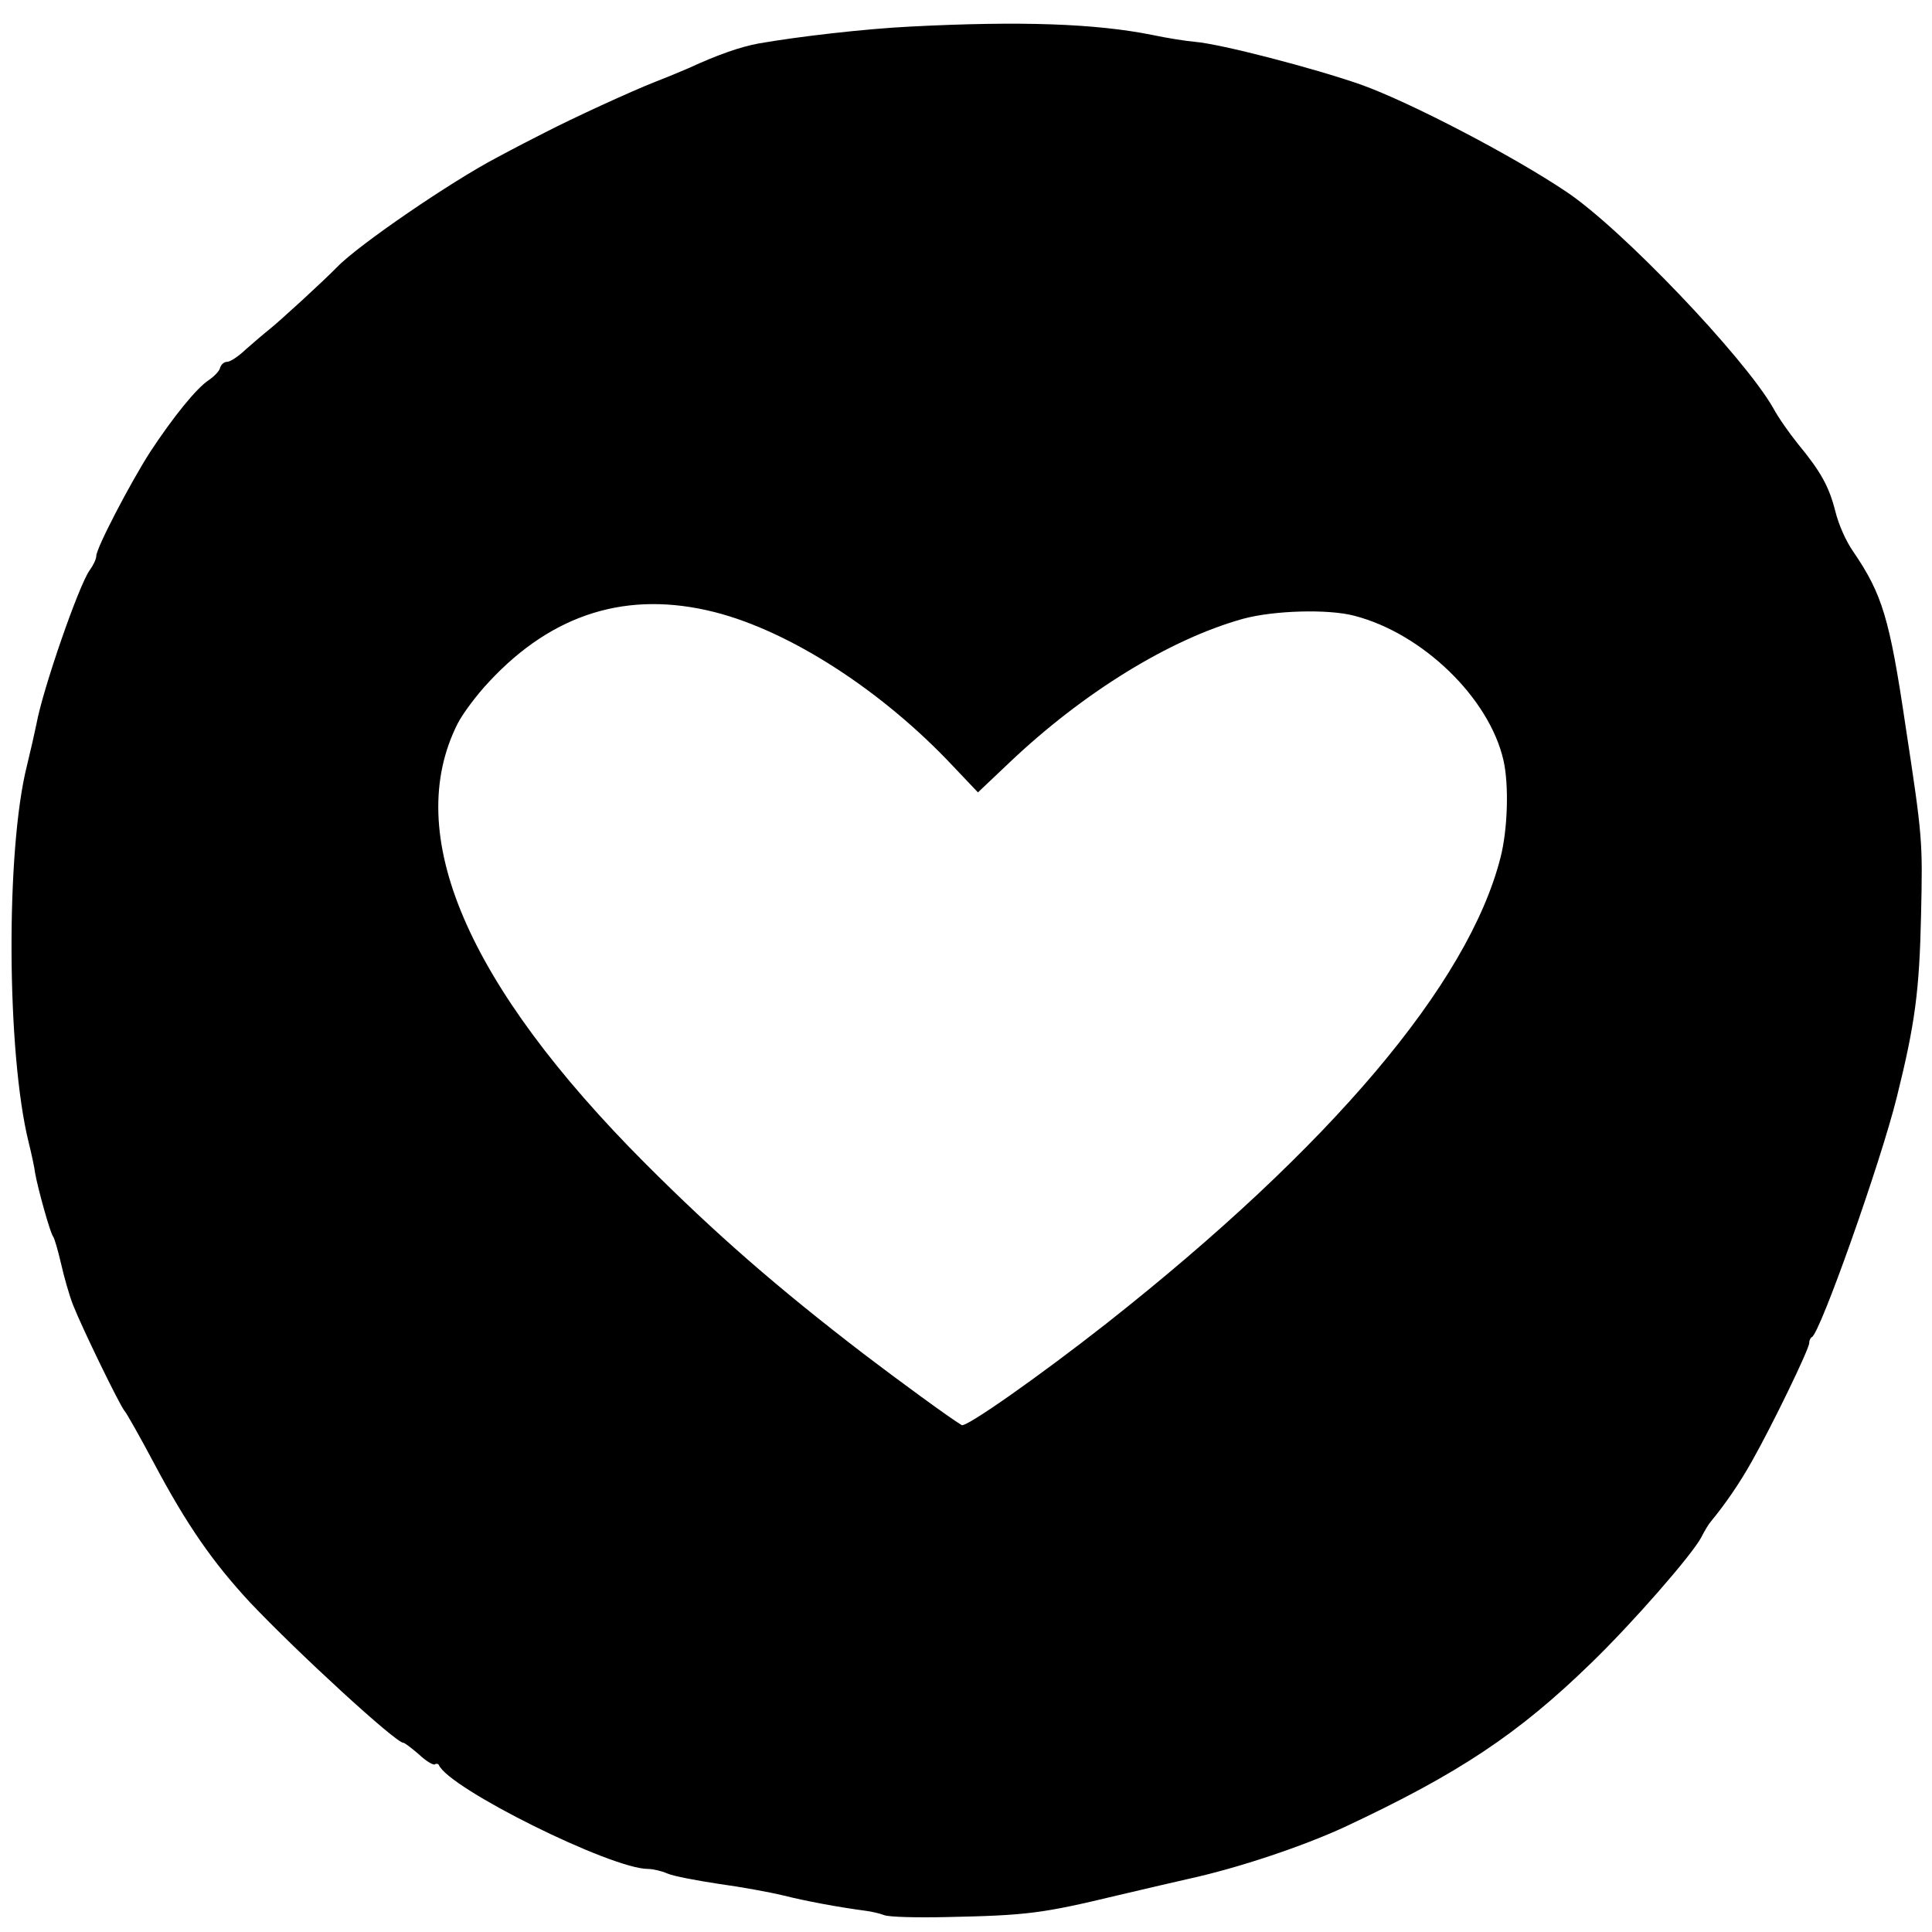<?xml version="1.0" standalone="no"?>
<!DOCTYPE svg PUBLIC "-//W3C//DTD SVG 20010904//EN"
 "http://www.w3.org/TR/2001/REC-SVG-20010904/DTD/svg10.dtd">
<svg version="1.0" xmlns="http://www.w3.org/2000/svg"
 width="582pt" height="582pt" viewBox="0 0 582 582"
 preserveAspectRatio="xMidYMid meet">
<g transform="translate(0,582) scale(0.1,-0.1)"
fill="#000000" stroke="none">
<path d="M2743 5740 c-139 -7 -338 -30 -458 -51 -54 -10 -121 -33 -210 -74
-16 -7 -61 -26 -100 -41 -76 -30 -248 -109 -335 -154 -30 -15 -94 -48 -142
-74 -138 -72 -420 -265 -483 -331 -41 -42 -175 -165 -207 -190 -14 -11 -44
-37 -67 -57 -22 -21 -47 -38 -57 -38 -9 0 -18 -8 -21 -18 -2 -10 -18 -26 -34
-37 -37 -24 -108 -112 -177 -217 -59 -92 -162 -289 -162 -313 0 -9 -9 -28 -20
-43 -33 -46 -141 -358 -160 -462 -5 -25 -18 -82 -29 -127 -64 -255 -61 -865 5
-1133 9 -36 18 -78 20 -95 8 -45 45 -179 54 -190 4 -5 15 -43 24 -82 9 -40 25
-96 36 -124 28 -71 140 -301 155 -319 7 -8 47 -79 89 -158 99 -186 176 -297
289 -419 144 -152 439 -423 462 -423 4 0 25 -16 47 -35 21 -20 43 -33 48 -30
4 3 10 2 12 -2 31 -71 519 -313 630 -313 14 0 41 -6 59 -14 19 -8 88 -21 154
-31 66 -9 154 -25 195 -35 68 -17 164 -35 247 -46 17 -2 43 -8 56 -13 14 -6
99 -8 189 -6 243 5 288 11 513 65 88 21 185 43 215 50 151 33 344 98 470 156
344 161 523 280 743 494 126 122 304 326 332 379 9 18 22 40 30 49 42 51 85
113 123 181 61 108 172 337 172 355 0 8 4 16 8 18 24 9 207 525 256 723 55
221 68 320 73 547 5 226 5 232 -47 573 -48 324 -70 395 -157 523 -22 31 -44
81 -54 121 -19 75 -43 119 -113 204 -25 31 -59 79 -75 109 -88 153 -456 539
-622 650 -162 109 -471 270 -619 323 -143 50 -420 122 -500 129 -25 2 -83 11
-130 21 -170 34 -395 42 -727 25z m-590 -1764 c228 -58 505 -237 718 -464 l75
-79 94 89 c223 212 485 373 705 434 92 25 256 30 335 9 205 -53 406 -247 449
-435 17 -74 13 -209 -9 -294 -97 -380 -511 -870 -1187 -1403 -200 -157 -423
-314 -436 -306 -34 20 -195 138 -292 212 -265 203 -450 365 -660 575 -540 541
-733 994 -567 1325 15 30 58 88 96 128 192 206 418 275 679 209z"/>
</g>
</svg>
